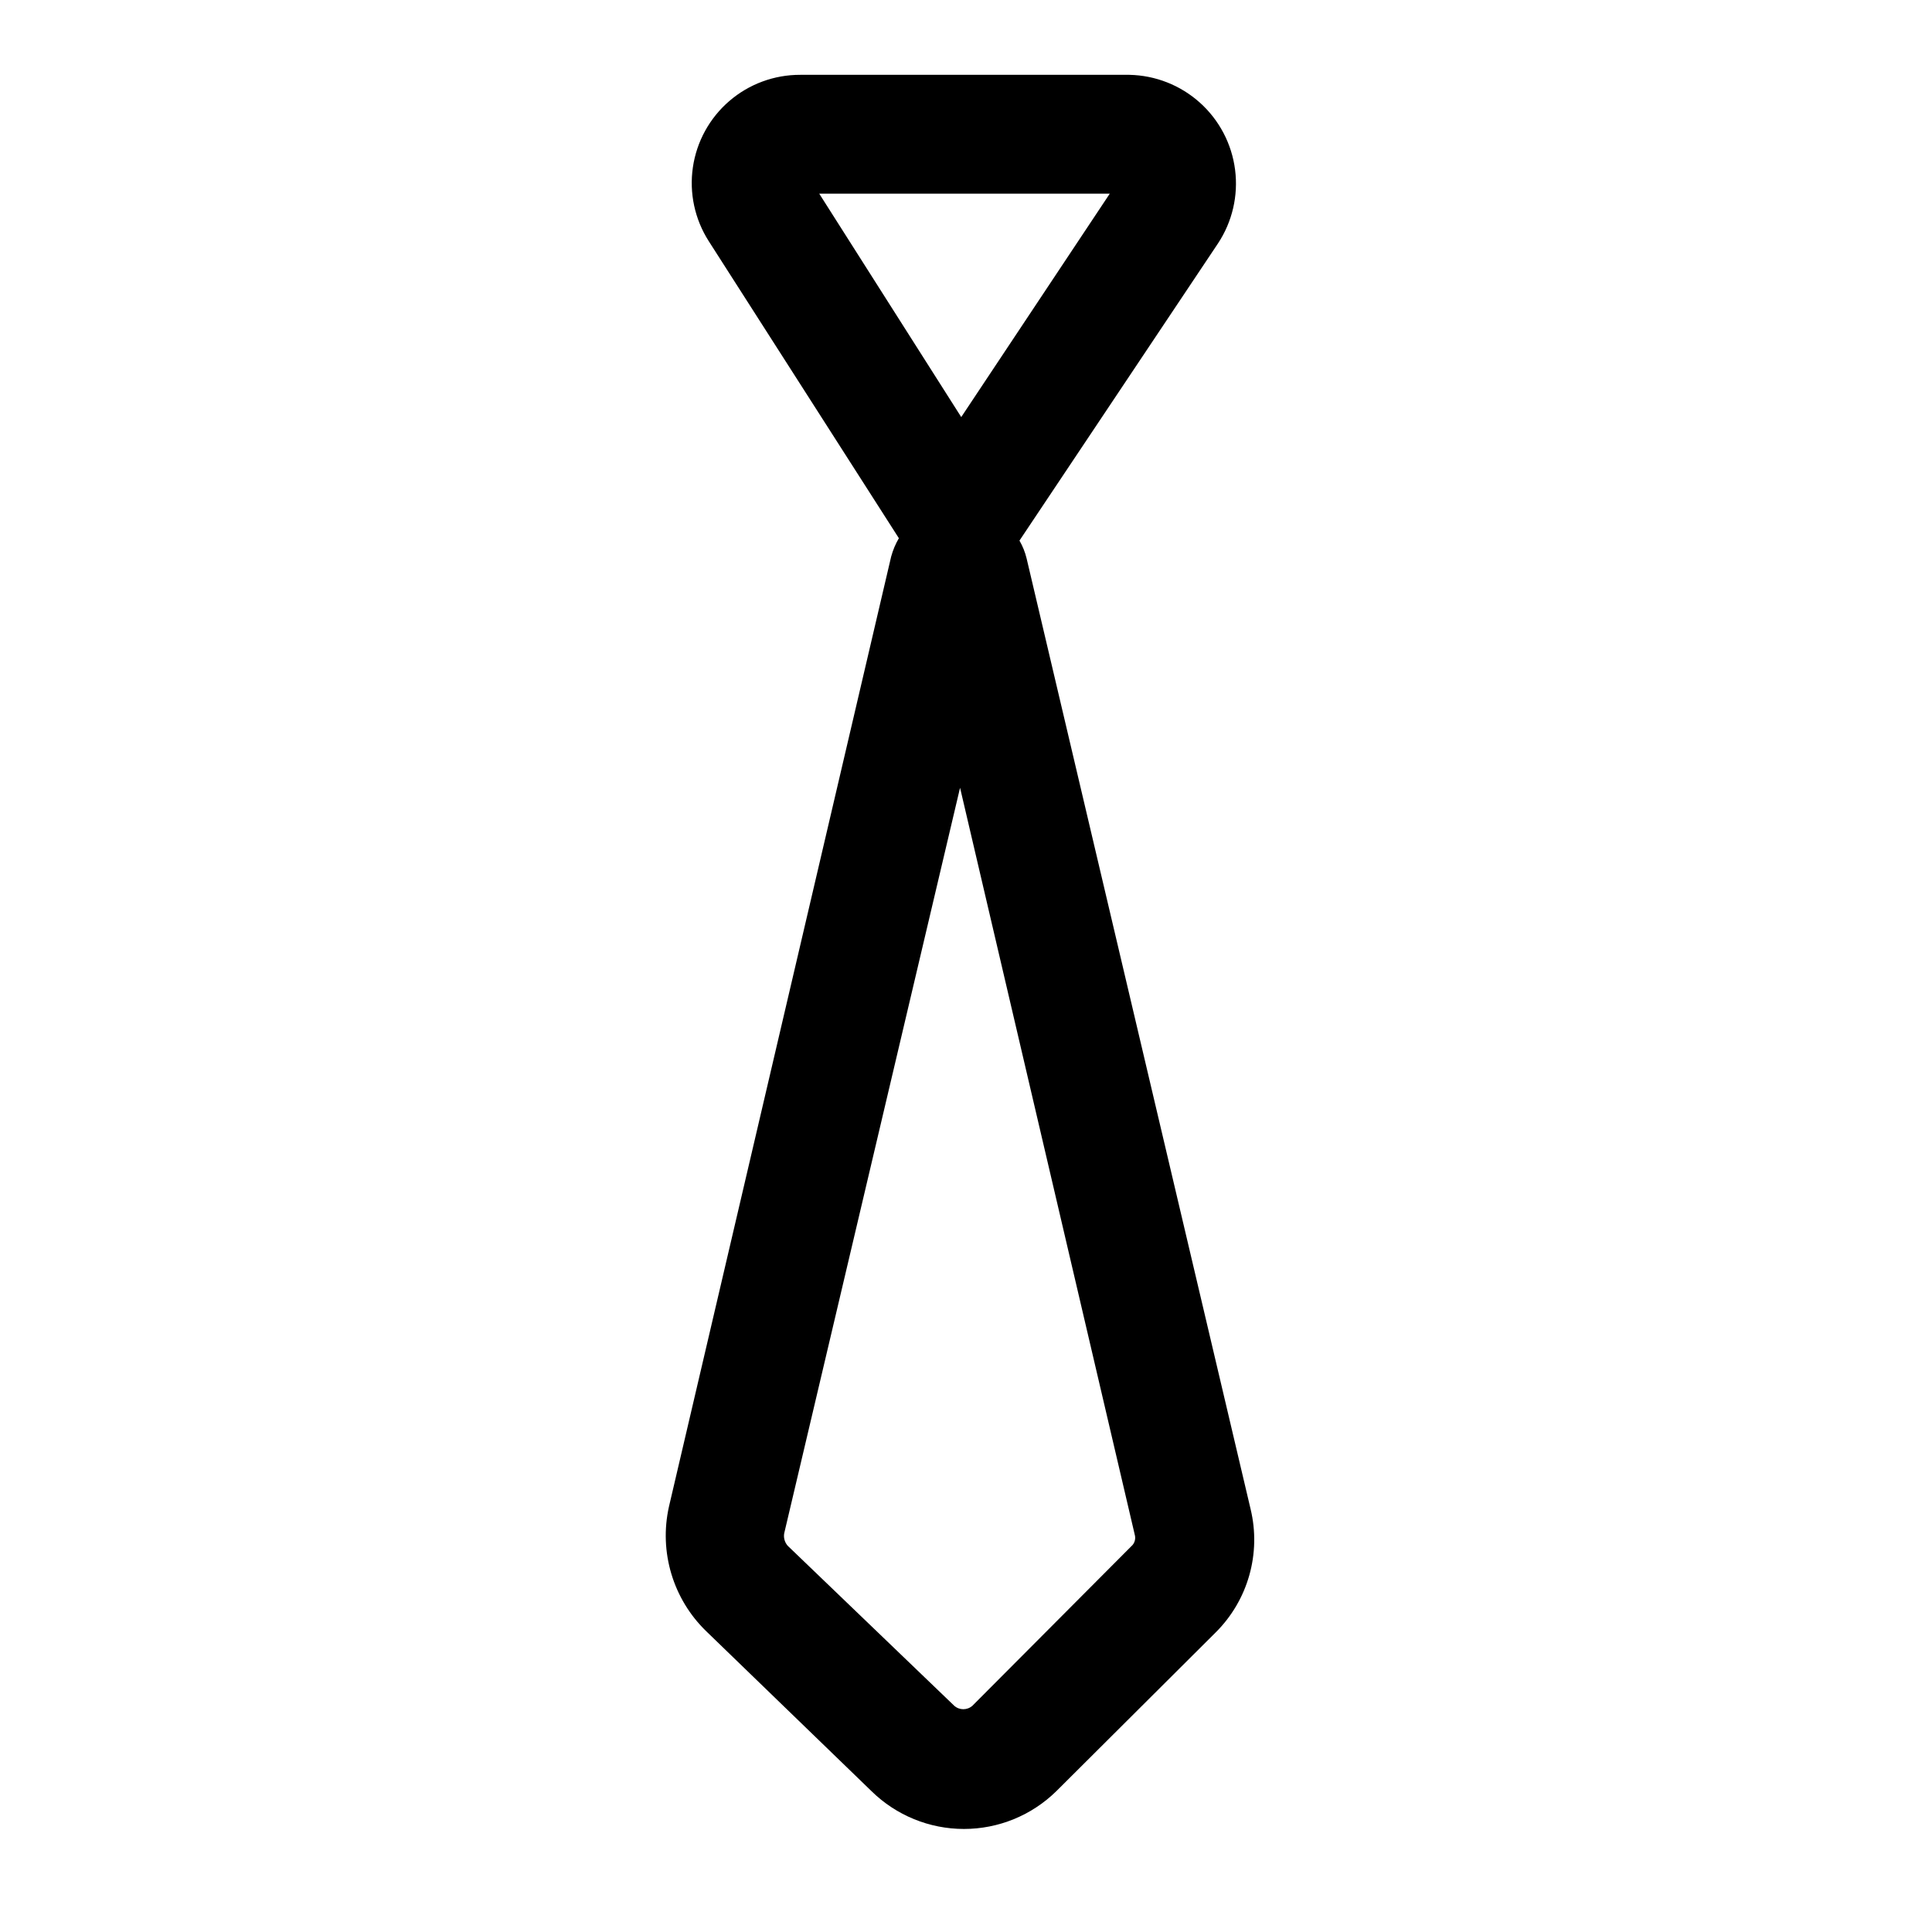 <?xml version="1.0" encoding="UTF-8"?>
<!-- Uploaded to: SVG Repo, www.svgrepo.com, Generator: SVG Repo Mixer Tools -->
<svg fill="#000000" width="800px" height="800px" version="1.1" viewBox="144 144 512 512" xmlns="http://www.w3.org/2000/svg">
 <path d="m321.28 543.27c-2.68 11.996 1.078 24.523 9.918 33.062l43.77 42.352c6.535 6.414 15.328 10.008 24.484 10.008s17.945-3.594 24.48-10.008l42.195-42.035c8.613-8.539 12.137-20.961 9.289-32.75l-59.355-251.91v0.004c-0.398-1.66-1.035-3.25-1.891-4.727l52.586-78.719c3.816-5.762 5.434-12.703 4.555-19.559-0.875-6.859-4.188-13.168-9.328-17.785-5.144-4.621-11.777-7.234-18.688-7.371h-87.219c-6.898-0.023-13.57 2.441-18.797 6.941-5.227 4.5-8.656 10.73-9.656 17.555s0.492 13.777 4.207 19.59l50.383 78.719h-0.004c-0.895 1.527-1.586 3.172-2.047 4.883zm123.43 7.398c0.344 1.145-0.027 2.383-0.945 3.148l-42.035 42.195c-1.383 1.262-3.5 1.262-4.879 0l-44.086-42.352c-0.805-0.898-1.152-2.117-0.945-3.305l46.605-197.59zm-6.613-355.34-39.359 59.199-37.629-59.199z"/>
</svg>